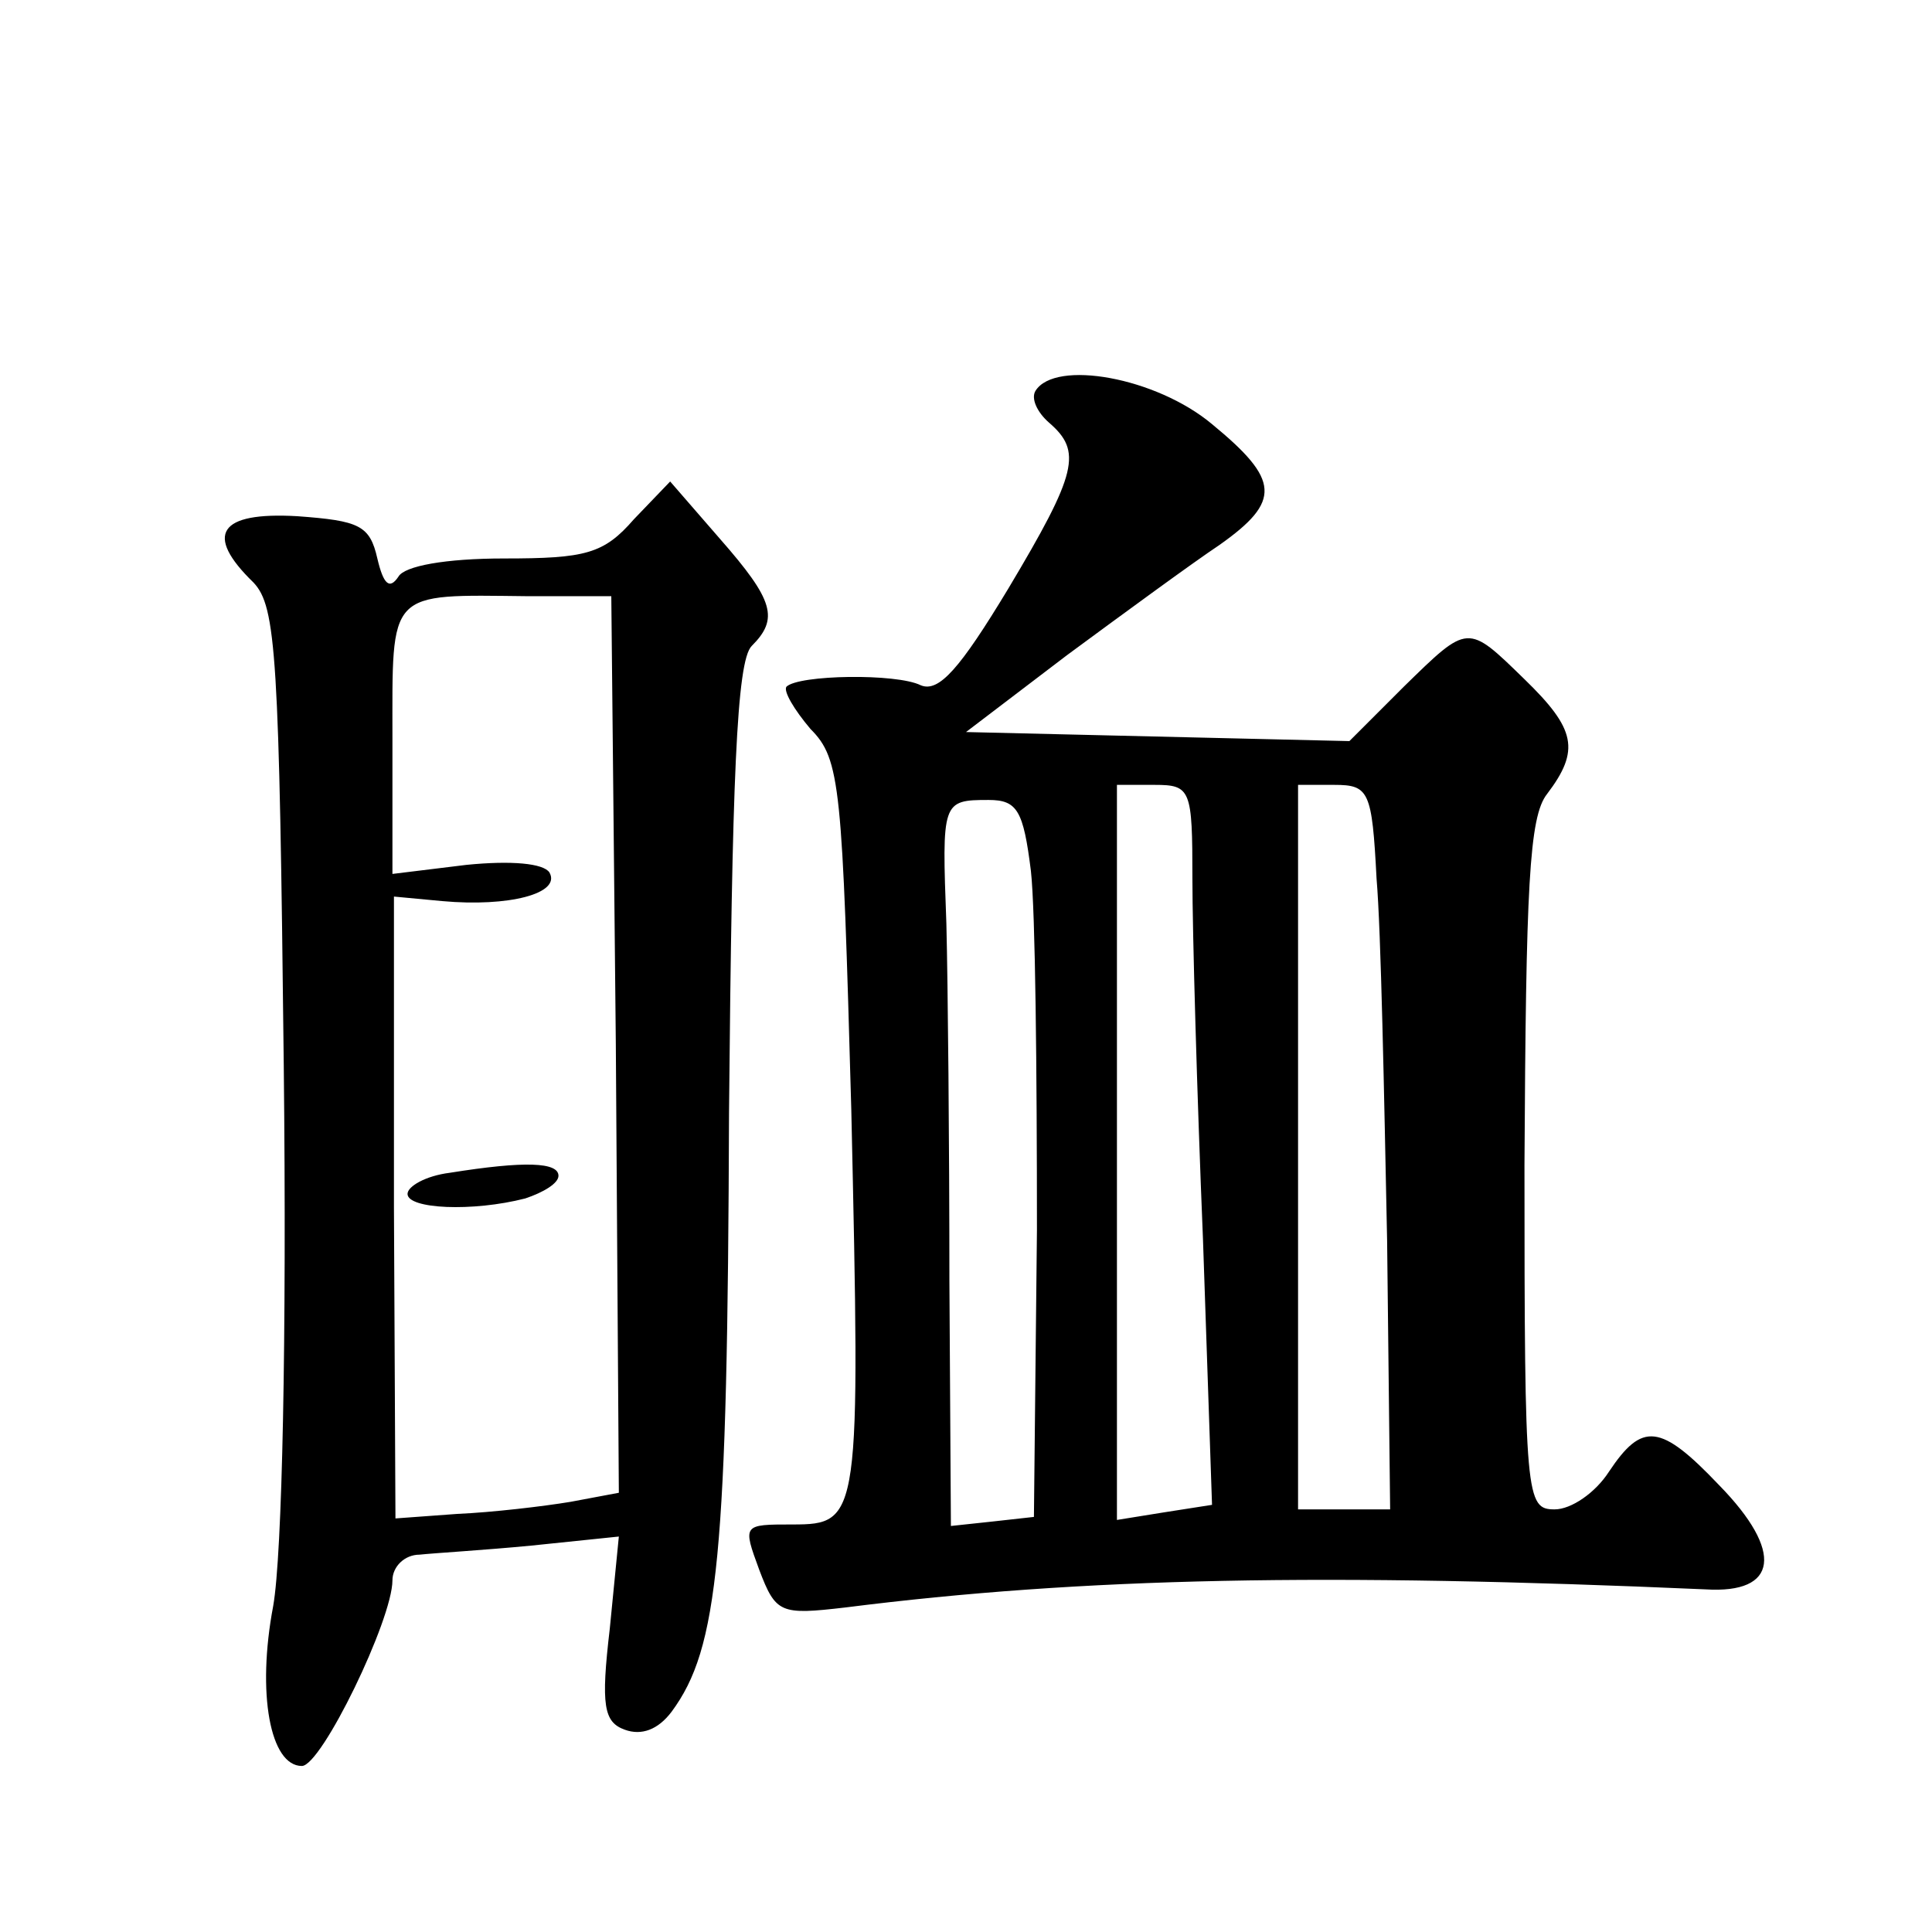 <?xml version="1.0" standalone="no"?>
<!DOCTYPE svg PUBLIC "-//W3C//DTD SVG 20010904//EN"
 "http://www.w3.org/TR/2001/REC-SVG-20010904/DTD/svg10.dtd">
<svg version="1.0" xmlns="http://www.w3.org/2000/svg"
 width="128pt" height="128pt" viewBox="0 0 128 128"
 preserveAspectRatio="xMidYMid meet">
<g transform="translate(0,128) scale(0.1,-0.1)"
fill="#0" stroke="none">
<path d="M686 1021 c-3 -5 1 -14 9 -21 22 -19 19 -33 -27 -110 -32 -53 -46 -69
-58 -64 -16 8 -81 7 -89 -1 -2 -3 5 -15 16 -28 20 -20 21 -38 27 -252 6 -271 6
-275 -39 -275 -33 0 -33 0 -22 -30 11 -29 14 -30 57 -25 158 20 319 23 570 12 48
-3 52 25 9 69 -39 41 -51 42 -73 9 -9 -14 -25 -25 -36 -25 -19 0 -20 7 -20 228
1 184 3 231 15 246 22 29 19 43 -15 76 -38 37 -37 37 -80 -5 l-36 -36 -127 3 -127
3 67 51 c38 28 83 61 101 73 41 29 40 43 -5 80 -37 31 -104 43 -117 22z m104 -323
c0 -35 3 -142 7 -239 l6 -176 -32 -5 -31 -5 0 244 0 243 25 0 c24 0 25 -3 25 -62z
m122 0 c3 -35 5 -143 7 -240 l2 -178 -31 0 -30 0 0 240 0 240 24 0 c23 0 25 -4
28 -62z m-229 5 c3 -27 4 -133 4 -238 l-2 -190 -27 -3 -28 -3 -1 163 c0 90 -1 196
-2 236 -3 81 -3 82 28 82 19 0 23 -7 28 -47z M420 936 c-20 -23 -32 -26 -86 -26
-39 0 -66 -5 -70 -12 -6 -9 -10 -5 -14 12 -5 22 -12 25 -53 28 -52 3 -62 -12 -29
-44 15 -16 17 -48 20 -320 2 -181 -1 -324 -7 -358 -11 -58 -2 -106 19 -106 13 0
60 97 60 123 0 9 8 17 18 17 9 1 43 3 74 6 l58 6 -6 -61 c-6 -51 -4 -62 10 -67
11 -4 22 0 31 12 31 42 37 103 38 397 2 220 5 299 15 309 18 18 15 30 -21 71 l-33
38 -24 -25z m-12 -348 l2 -297 -32 -6 c-18 -3 -52 -7 -75 -8 l-41 -3 -1 206 0 206
32 -3 c44 -4 79 5 71 19 -4 6 -25 8 -55 5 l-49 -6 0 89 c0 100 -4 96 90 95 l55
0 3 -297z M298 503 c-16 -2 -28 -9 -28 -14 0 -10 43 -12 78 -3 12 4 22 10 22 15
0 9 -22 10 -72 2z"/>
</g>
</svg>
